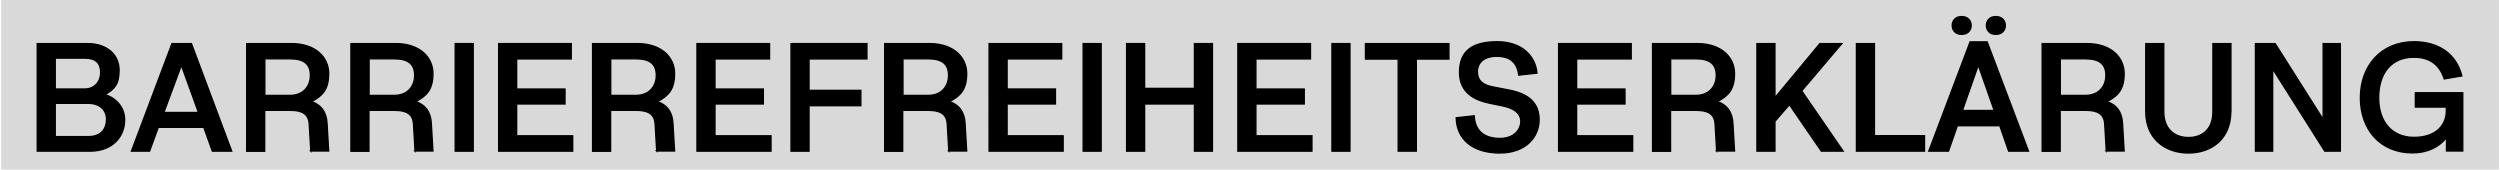 <?xml version="1.0" encoding="UTF-8"?>
<svg xmlns="http://www.w3.org/2000/svg" version="1.1" viewBox="0 0 1887.1 128">
  <defs>
    <style>
      .cls-1 {
        stroke: #000;
        stroke-miterlimit: 10;
      }

      .cls-2 {
        fill: #d9d9d9;
      }
    </style>
  </defs>
  <!-- Generator: Adobe Illustrator 28.7.7, SVG Export Plug-In . SVG Version: 1.2.0 Build 194)  -->
  <g>
    <g id="Ebene_1">
      <rect class="cls-2" x=".9" width="1885.4" height="128"/>
      <g>
        <path class="cls-1" d="M65.9,32.9c15.5,0,24,8.9,24,20.1s-3.9,14.4-10.6,18.4c9.4,3,14.8,10.6,14.8,19,0,13.1-9.6,23.7-26,23.7H28.1V32.9h37.8ZM41.7,43.9v23.3h22c7.8,0,12.3-5.6,12.3-12.5s-3.6-10.8-11.9-10.8h-22.4ZM41.7,78v25.1h25.1c9.7,0,13.6-6,13.6-13s-4.8-12.1-13.9-12.1h-24.7Z"/>
        <path class="cls-1" d="M99.2,114.1l30.6-81.2h14.7l30.4,81.2h-14.6l-6.5-18h-34.3l-6.6,18h-13.7ZM123.7,84.9h26.1l-12.9-35.6-13.2,35.6Z"/>
        <path class="cls-1" d="M234.6,114.1l-1.2-20.6c-.5-7.9-5.9-10.2-14.3-10.2h-19.3v30.9h-13.6V32.9h33.8c18.2,0,28.1,10.4,28.1,22.6s-4.8,16.9-13,21.2c7,2.3,11.4,7.5,11.8,16.7l1.2,20.6h-13.6ZM199.9,44.4v27.6h19.1c9.7,0,15.3-6.6,15.3-15.1s-4.8-12.5-15.3-12.5h-19.1Z"/>
        <path class="cls-1" d="M313.3,114.1l-1.2-20.6c-.5-7.9-5.9-10.2-14.3-10.2h-19.3v30.9h-13.6V32.9h33.8c18.2,0,28.1,10.4,28.1,22.6s-4.8,16.9-13,21.2c7,2.3,11.4,7.5,11.8,16.7l1.2,20.6h-13.6ZM278.6,44.4v27.6h19.1c9.7,0,15.3-6.6,15.3-15.1s-4.8-12.5-15.3-12.5h-19.1Z"/>
        <path class="cls-1" d="M357.2,32.9v81.2h-13.6V32.9h13.6Z"/>
        <path class="cls-1" d="M431.2,32.9v11.6h-41.2v22.7h36.5v11.3h-36.5v24h42.3v11.6h-55.9V32.9h54.8Z"/>
        <path class="cls-1" d="M495.7,114.1l-1.2-20.6c-.5-7.9-5.9-10.2-14.3-10.2h-19.3v30.9h-13.6V32.9h33.8c18.2,0,28.1,10.4,28.1,22.6s-4.8,16.9-13,21.2c7,2.3,11.4,7.5,11.8,16.7l1.2,20.6h-13.6ZM461,44.4v27.6h19.1c9.7,0,15.3-6.6,15.3-15.1s-4.8-12.5-15.3-12.5h-19.1Z"/>
        <path class="cls-1" d="M580.9,32.9v11.6h-41.2v22.7h36.5v11.3h-36.5v24h42.3v11.6h-55.9V32.9h54.8Z"/>
        <path class="cls-1" d="M654.4,32.9v11.6h-43.7v23.7h39.1v11.6h-39.1v34.3h-13.6V32.9h57.3Z"/>
        <path class="cls-1" d="M716.2,114.1l-1.2-20.6c-.5-7.9-5.9-10.2-14.3-10.2h-19.3v30.9h-13.6V32.9h33.8c18.2,0,28.1,10.4,28.1,22.6s-4.8,16.9-13,21.2c7,2.3,11.4,7.5,11.8,16.7l1.2,20.6h-13.6ZM681.6,44.4v27.6h19.1c9.7,0,15.3-6.6,15.3-15.1s-4.8-12.5-15.3-12.5h-19.1Z"/>
        <path class="cls-1" d="M801.4,32.9v11.6h-41.2v22.7h36.5v11.3h-36.5v24h42.3v11.6h-55.9V32.9h54.8Z"/>
        <path class="cls-1" d="M831.2,32.9v81.2h-13.6V32.9h13.6Z"/>
        <path class="cls-1" d="M864,32.9v33.8h37.6v-33.8h13.6v81.2h-13.6v-35.6h-37.6v35.6h-13.6V32.9h13.6Z"/>
        <path class="cls-1" d="M989.2,32.9v11.6h-41.2v22.7h36.5v11.3h-36.5v24h42.3v11.6h-55.9V32.9h54.8Z"/>
        <path class="cls-1" d="M1019,32.9v81.2h-13.6V32.9h13.6Z"/>
        <path class="cls-1" d="M1093.7,32.9v11.7h-24.6v69.5h-13.7V44.6h-24.7v-11.7h63Z"/>
        <path class="cls-1" d="M1132.1,115.5c-20.2,0-32.6-10.2-32.9-26.6l13.6-1.5c.5,11.7,8,17.1,19.4,17.1s15.8-7.4,15.8-12.9-4.3-9.6-13-11.5l-10.7-2.2c-10.6-2.2-22.6-7.5-22.6-23.3s9.2-23.1,28.5-23.1,28.9,11.5,30,23.7l-13.8,1.5c-1.3-10.9-8.2-14.2-16.4-14.2-11.8,0-14.8,6.6-14.8,11.5,0,7.1,4.4,10.2,11.7,11.6l12.4,2.4c14.3,2.8,22.5,9.5,22.5,22.4s-10,25.1-29.7,25.1Z"/>
        <path class="cls-1" d="M1231.3,32.9v11.6h-41.2v22.7h36.5v11.3h-36.5v24h42.3v11.6h-55.9V32.9h54.8Z"/>
        <path class="cls-1" d="M1295.8,114.1l-1.2-20.6c-.5-7.9-5.9-10.2-14.3-10.2h-19.3v30.9h-13.6V32.9h33.8c18.2,0,28.1,10.4,28.1,22.6s-4.8,16.9-13,21.2c7,2.3,11.4,7.5,11.8,16.7l1.2,20.6h-13.6ZM1261.1,44.4v27.6h19.1c9.7,0,15.3-6.6,15.3-15.1s-4.8-12.5-15.3-12.5h-19.1Z"/>
        <path class="cls-1" d="M1374.8,114.1l-24.1-35.1-10.9,12.6v22.5h-13.6V32.9h13.6v40.8l33.9-40.8h16.6l-30.3,35.7,31.3,45.5h-16.5Z"/>
        <path class="cls-1" d="M1414.9,32.9v69.5h37.8v11.7h-51.4V32.9h13.6Z"/>
        <path class="cls-1" d="M1509.4,94.9h-31.9l-6.7,19.2h-14.9l31.2-82.5h12.9l31.2,82.5h-15l-6.7-19.2ZM1473.6,19.2c0-1.9.6-3.5,1.9-4.8,1.3-1.3,3-1.9,5.2-1.9s4,.6,5.3,1.9c1.3,1.3,1.9,2.9,1.9,4.8s-.6,3.5-1.9,4.8-3,1.9-5.3,1.9-4-.6-5.2-1.9c-1.3-1.3-1.9-2.9-1.9-4.8ZM1481.4,83.4h23.9l-12-34.2-12,34.2ZM1499.4,19.2c0-1.9.6-3.5,1.9-4.8,1.3-1.3,3-1.9,5.2-1.9s4,.6,5.3,1.9c1.3,1.3,1.9,2.9,1.9,4.8s-.6,3.5-1.9,4.8-3,1.9-5.3,1.9-4-.6-5.2-1.9c-1.3-1.3-1.9-2.9-1.9-4.8Z"/>
        <path class="cls-1" d="M1589.9,114.1l-1.2-20.6c-.5-7.9-5.9-10.2-14.3-10.2h-19.3v30.9h-13.6V32.9h33.8c18.2,0,28.1,10.4,28.1,22.6s-4.8,16.9-13,21.2c7,2.3,11.4,7.5,11.8,16.7l1.2,20.6h-13.6ZM1555.2,44.4v27.6h19.1c9.7,0,15.3-6.6,15.3-15.1s-4.8-12.5-15.3-12.5h-19.1Z"/>
        <path class="cls-1" d="M1683.9,84.3c0,20.4-14.4,31.2-32,31.2s-32.2-10.8-32.2-31.2v-51.4h13.6v51.4c0,13.5,8.5,19.5,18.7,19.5s18.4-6,18.4-19.5v-51.4h13.6v51.4Z"/>
        <path class="cls-1" d="M1717.4,32.9l36.2,57.2v-57.2h13v81.2h-11.8l-39.3-62.1v62.1h-13V32.9h15Z"/>
        <path class="cls-1" d="M1822.1,31.5c18.4,0,31.9,8.9,36.2,25.8l-13.3,2.3c-3.6-11.3-11.5-16.4-22.9-16.4-17.3,0-26.6,12.4-26.6,30.6s10.1,29.9,26.7,29.9,24.4-9.2,24.4-20.1v-2.8h-23.4v-10.8h35.8v44h-12.3v-10.1c-5.5,7-14.3,11.5-25.6,11.5-24.4,0-39.4-17.6-39.4-41.6s15.5-42.3,40.5-42.3Z"/>
      </g>
    </g>
  </g>
</svg>